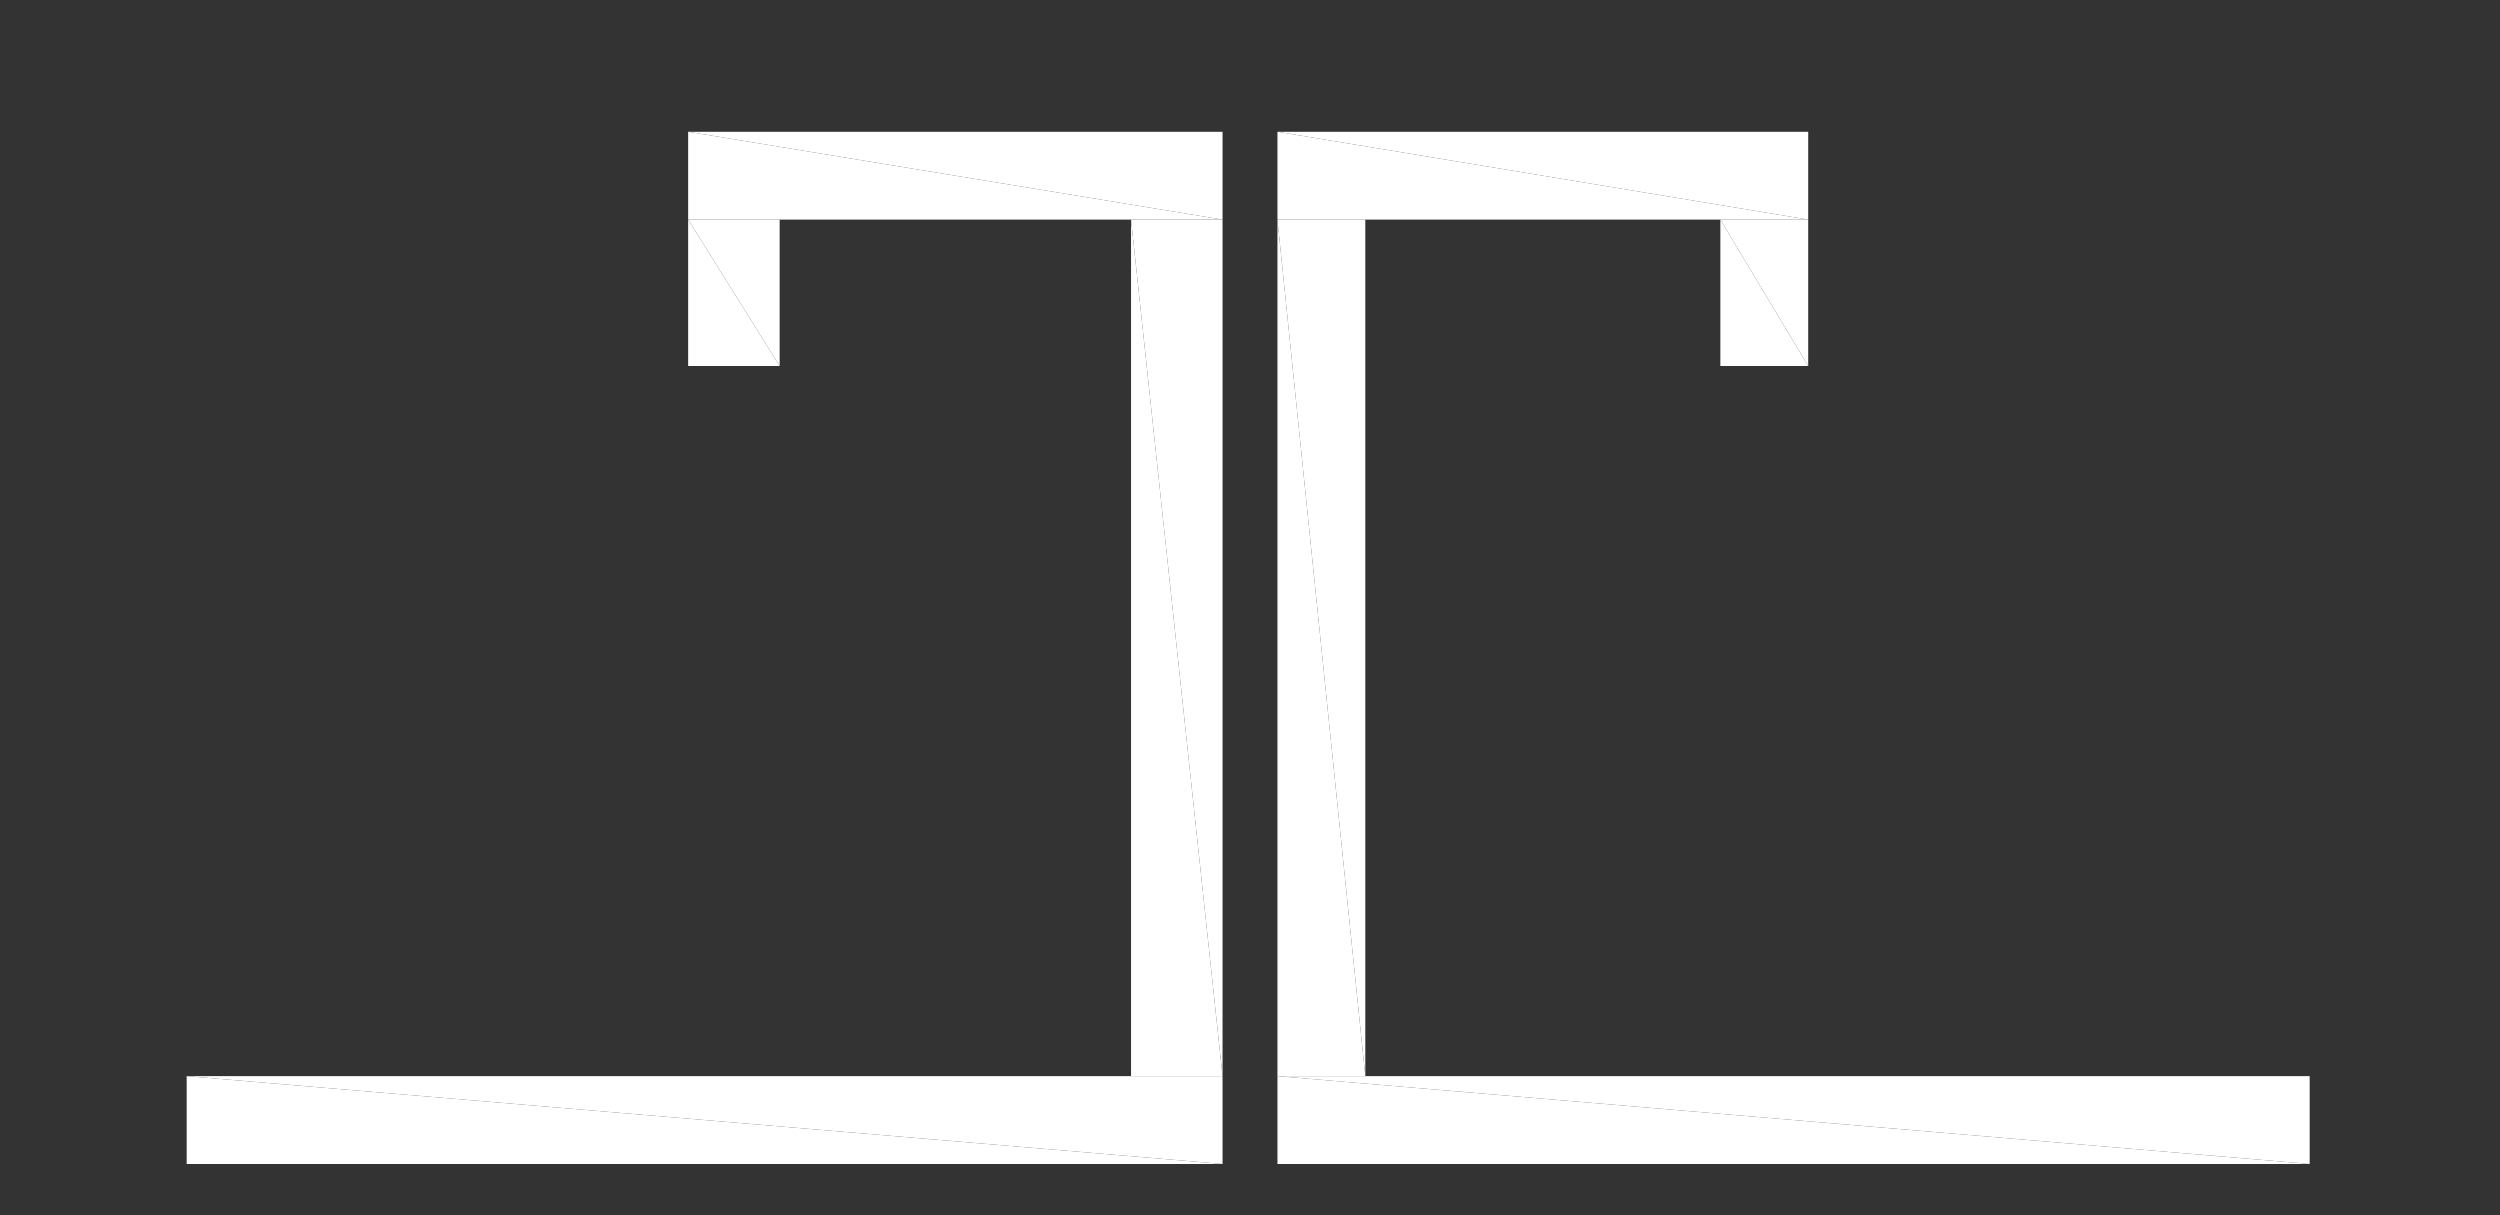 <?xml version="1.0" encoding="UTF-8"?> <!-- Generator: Adobe Illustrator 23.0.3, SVG Export Plug-In . SVG Version: 6.00 Build 0) --> <svg xmlns="http://www.w3.org/2000/svg" xmlns:xlink="http://www.w3.org/1999/xlink" id="Layer_1" x="0px" y="0px" viewBox="0 0 68.3 33.2" style="enable-background:new 0 0 68.3 33.2;" xml:space="preserve"><rect x="0" y="0" width="68.3" height="33.2" fill="#333333" stroke="none"/> <style type="text/css"> .st0{fill:none;} .st1{fill-rule:evenodd;clip-rule:evenodd;fill:#FFFFFF;} </style> <title>Asset 1</title> <g> <g id="Layer_1-2"> <line class="st0" x1="21.3" y1="6" x2="21.3" y2="10"></line> <line class="st0" x1="5.1" y1="29.4" x2="5.1" y2="31.8"></line> <line class="st0" x1="47" y1="10" x2="49.4" y2="10"></line> <line class="st0" x1="49.4" y1="3.6" x2="34.9" y2="3.6"></line> <line class="st0" x1="63.1" y1="29.4" x2="37.3" y2="29.4"></line> <line class="st0" x1="21.3" y1="10" x2="18.8" y2="10"></line> <line class="st0" x1="21.3" y1="6" x2="30.9" y2="6"></line> <line class="st0" x1="5.1" y1="31.8" x2="33.4" y2="31.8"></line> <line class="st0" x1="49.4" y1="10" x2="49.4" y2="3.6"></line> <line class="st0" x1="34.9" y1="3.6" x2="34.9" y2="31.8"></line> <line class="st0" x1="37.3" y1="29.4" x2="37.3" y2="6"></line> <line class="st0" x1="18.8" y1="10" x2="18.8" y2="3.6"></line> <line class="st0" x1="30.9" y1="6" x2="30.9" y2="29.4"></line> <line class="st0" x1="33.4" y1="31.8" x2="33.4" y2="3.6"></line> <line class="st0" x1="37.3" y1="6" x2="47" y2="6"></line> <line class="st0" x1="34.9" y1="31.8" x2="63.1" y2="31.8"></line> <line class="st0" x1="33.4" y1="3.6" x2="18.8" y2="3.6"></line> <line class="st0" x1="30.9" y1="29.4" x2="5.1" y2="29.4"></line> <line class="st0" x1="47" y1="6" x2="47" y2="10"></line> <line class="st0" x1="63.1" y1="31.8" x2="63.1" y2="29.4"></line> <polygon class="st1" points="34.9,3.6 49.4,6 34.9,6 "></polygon> <polygon class="st1" points="34.9,3.6 49.4,3.6 49.4,6 "></polygon> <polygon class="st1" points="18.8,3.6 33.4,6 18.8,6 "></polygon> <polygon class="st1" points="18.8,3.6 33.4,3.6 33.4,6 "></polygon> <polygon class="st1" points="47,6 49.4,10 47,10 "></polygon> <polygon class="st1" points="47,6 49.4,6 49.4,10 "></polygon> <polygon class="st1" points="18.8,6 21.3,10 18.8,10 "></polygon> <polygon class="st1" points="18.8,6 21.3,6 21.3,10 "></polygon> <polygon class="st1" points="34.9,6 37.3,29.4 34.9,29.4 "></polygon> <polygon class="st1" points="34.9,6 37.3,6 37.3,29.4 "></polygon> <polygon class="st1" points="30.9,6 33.4,29.4 30.9,29.4 "></polygon> <polygon class="st1" points="30.9,6 33.4,6 33.4,29.4 "></polygon> <polygon class="st1" points="34.9,29.4 63.1,31.8 34.9,31.8 "></polygon> <polygon class="st1" points="34.9,29.4 63.1,29.4 63.1,31.8 "></polygon> <polygon class="st1" points="5.1,29.4 33.4,31.8 5.1,31.8 "></polygon> <polygon class="st1" points="5.1,29.4 33.4,29.4 33.4,31.8 "></polygon> <polygon class="st0" points="33.4,3.6 18.8,3.6 18.8,10 21.3,10 21.3,6 30.9,6 30.9,29.4 5.1,29.4 5.1,31.8 33.4,31.8 33.4,3.6 "></polygon> <polygon class="st0" points="49.4,3.6 34.9,3.6 34.9,31.8 63.1,31.8 63.1,29.4 37.3,29.4 37.3,6 47,6 47,10 49.4,10 49.4,3.6 "></polygon> </g> </g> </svg> 